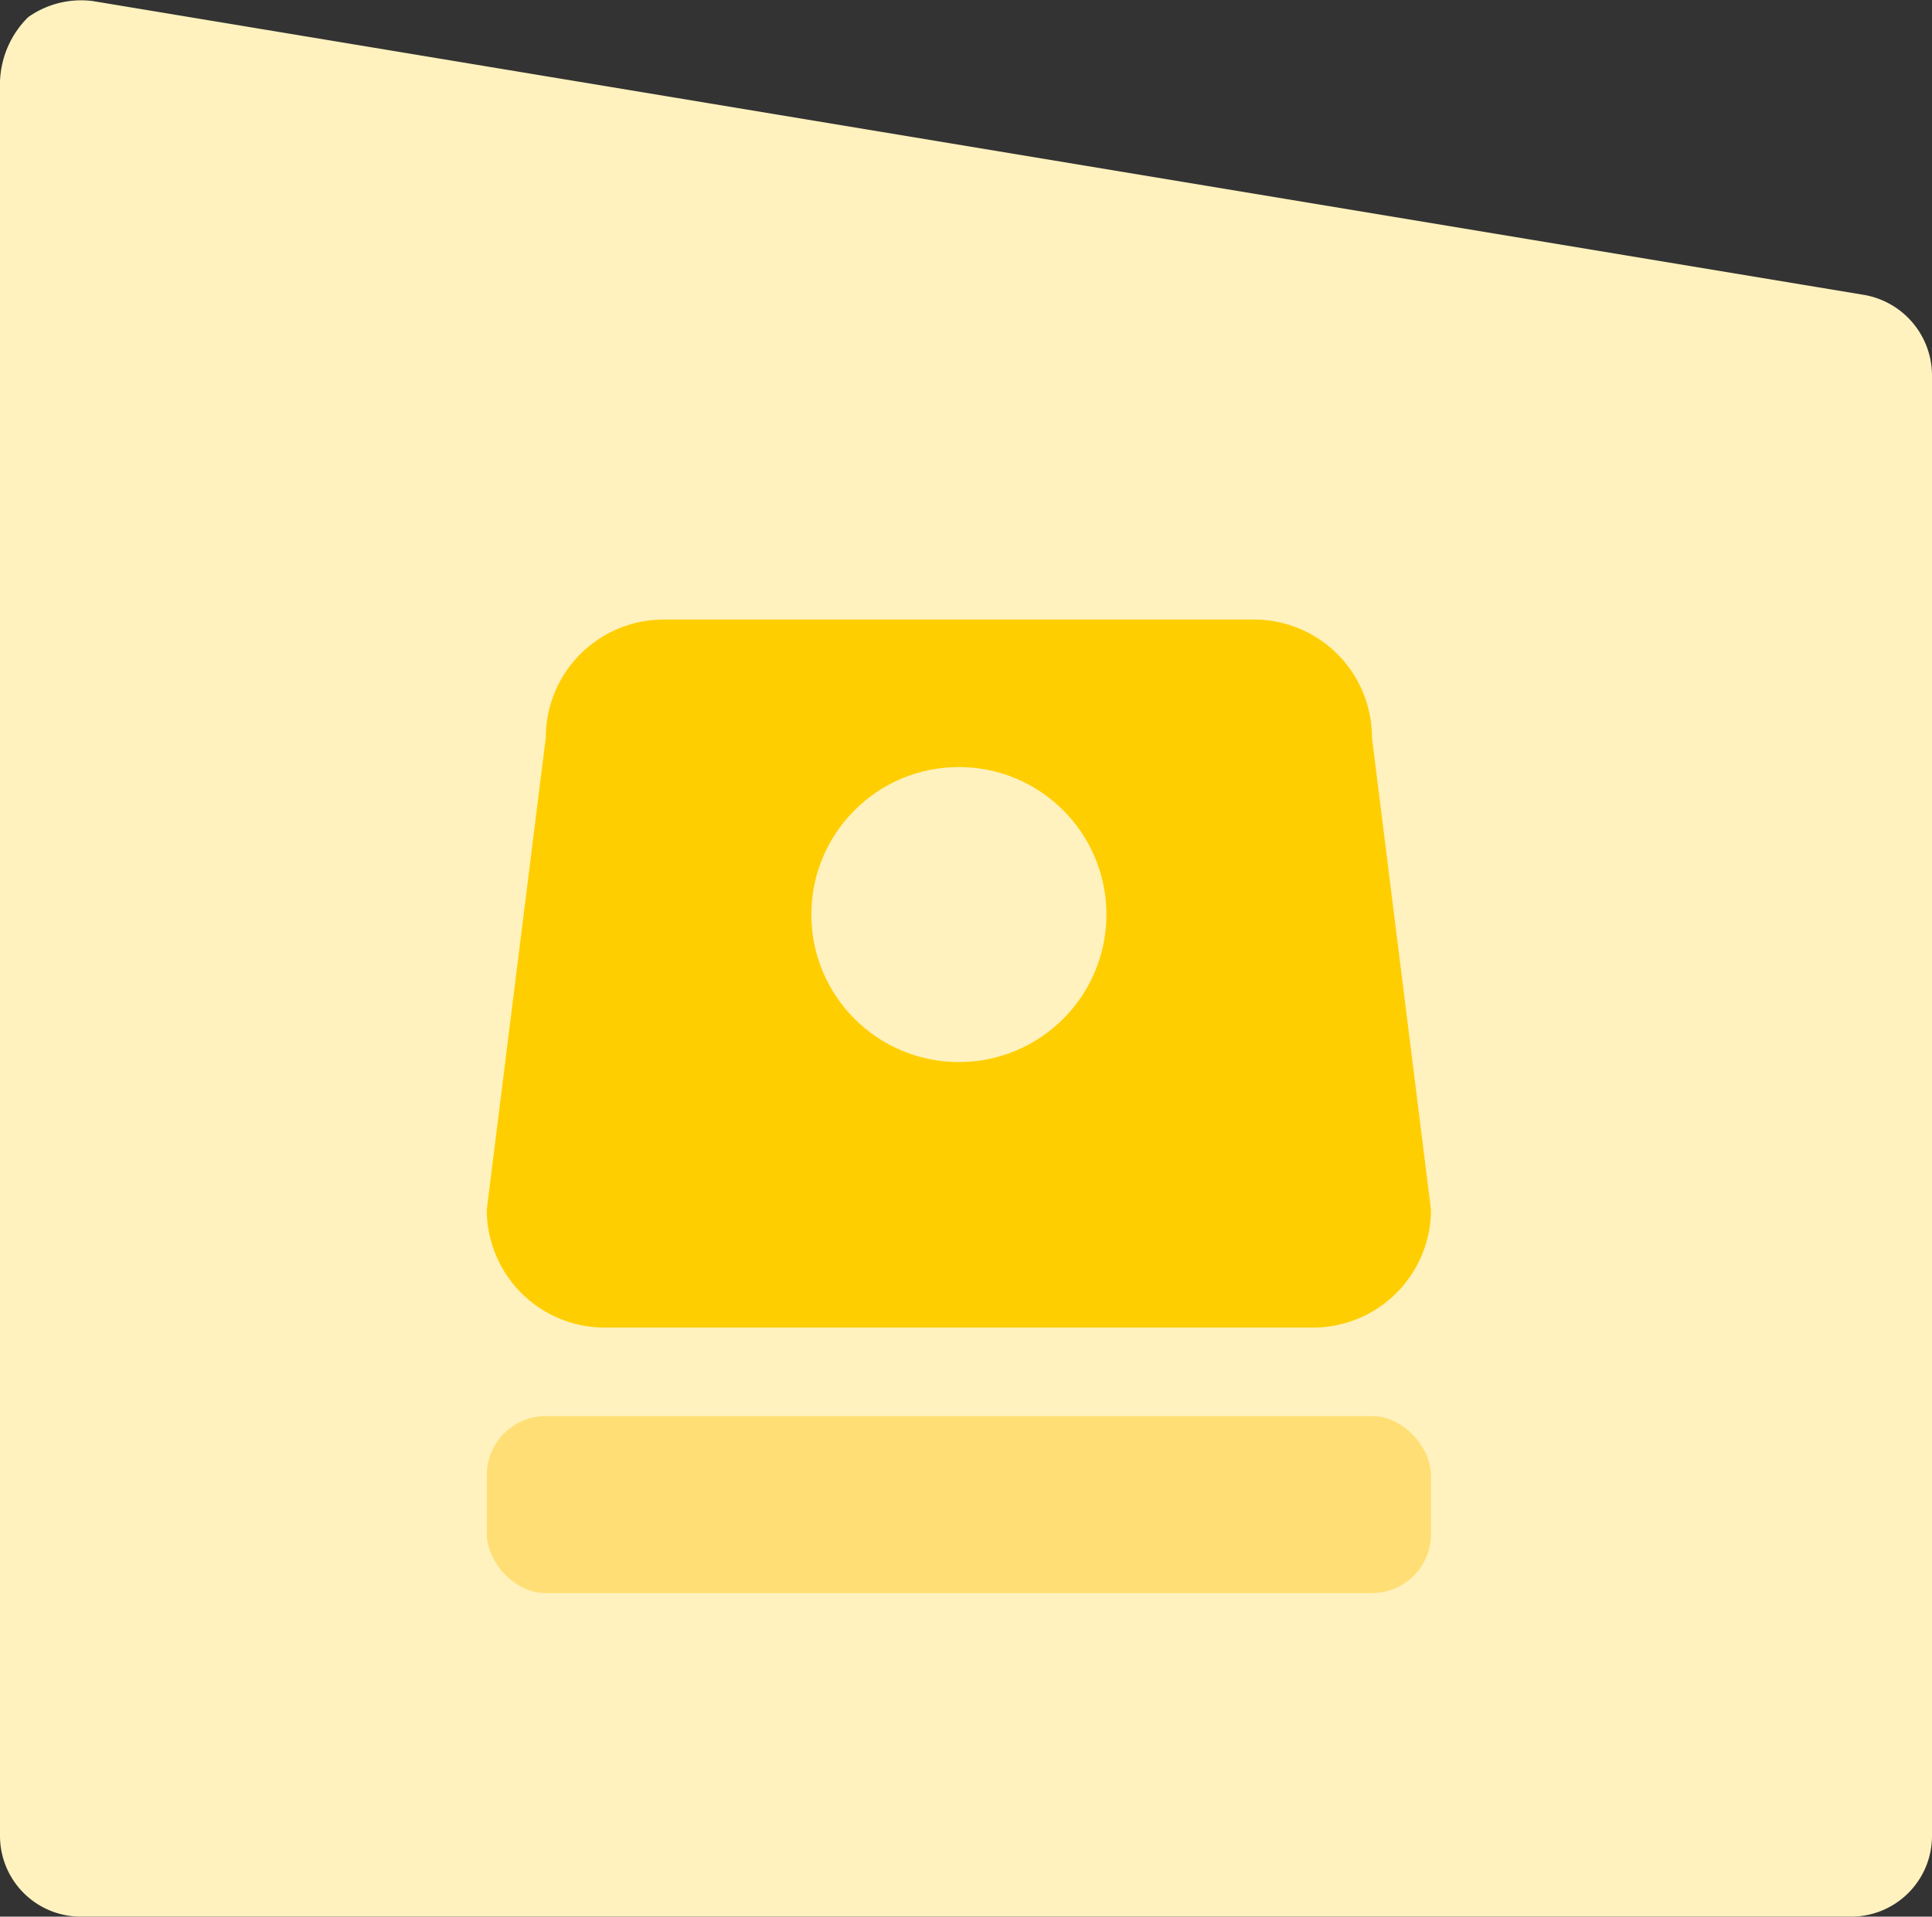 <svg xmlns="http://www.w3.org/2000/svg" width="65.477" height="64.967" viewBox="0 0 65.477 64.967"><rect x="0" y="0" width="65.477" height="64.967" fill="#333333" stroke="none"/><defs><style>.a{fill:#fff2be;}.b{fill:#ffce00;}.c{fill:#ffdf75;}</style></defs><g transform="translate(-31.503 -32)"><path class="a" d="M3.137.409l60.02,9.958A2.775,2.775,0,0,1,65.477,13.1V62.612a2.736,2.736,0,0,1-2.728,2.728H2.728A2.736,2.736,0,0,1,0,62.612V3.138A3.219,3.219,0,0,1,.955.955,3.105,3.105,0,0,1,3.137.409Z" transform="translate(31.503 31.626)"/><g transform="translate(-168 -1287)"><path class="b" d="M6,0H26a4,4,0,0,1,4,4l2,16a4,4,0,0,1-4,4H4a4,4,0,0,1-4-4L2,4A4,4,0,0,1,6,0Z" transform="translate(216 1340)"/><rect class="c" width="32" height="6" rx="2" transform="translate(216 1367)"/><circle class="a" cx="5" cy="5" r="5" transform="translate(227 1345)"/></g></g></svg>